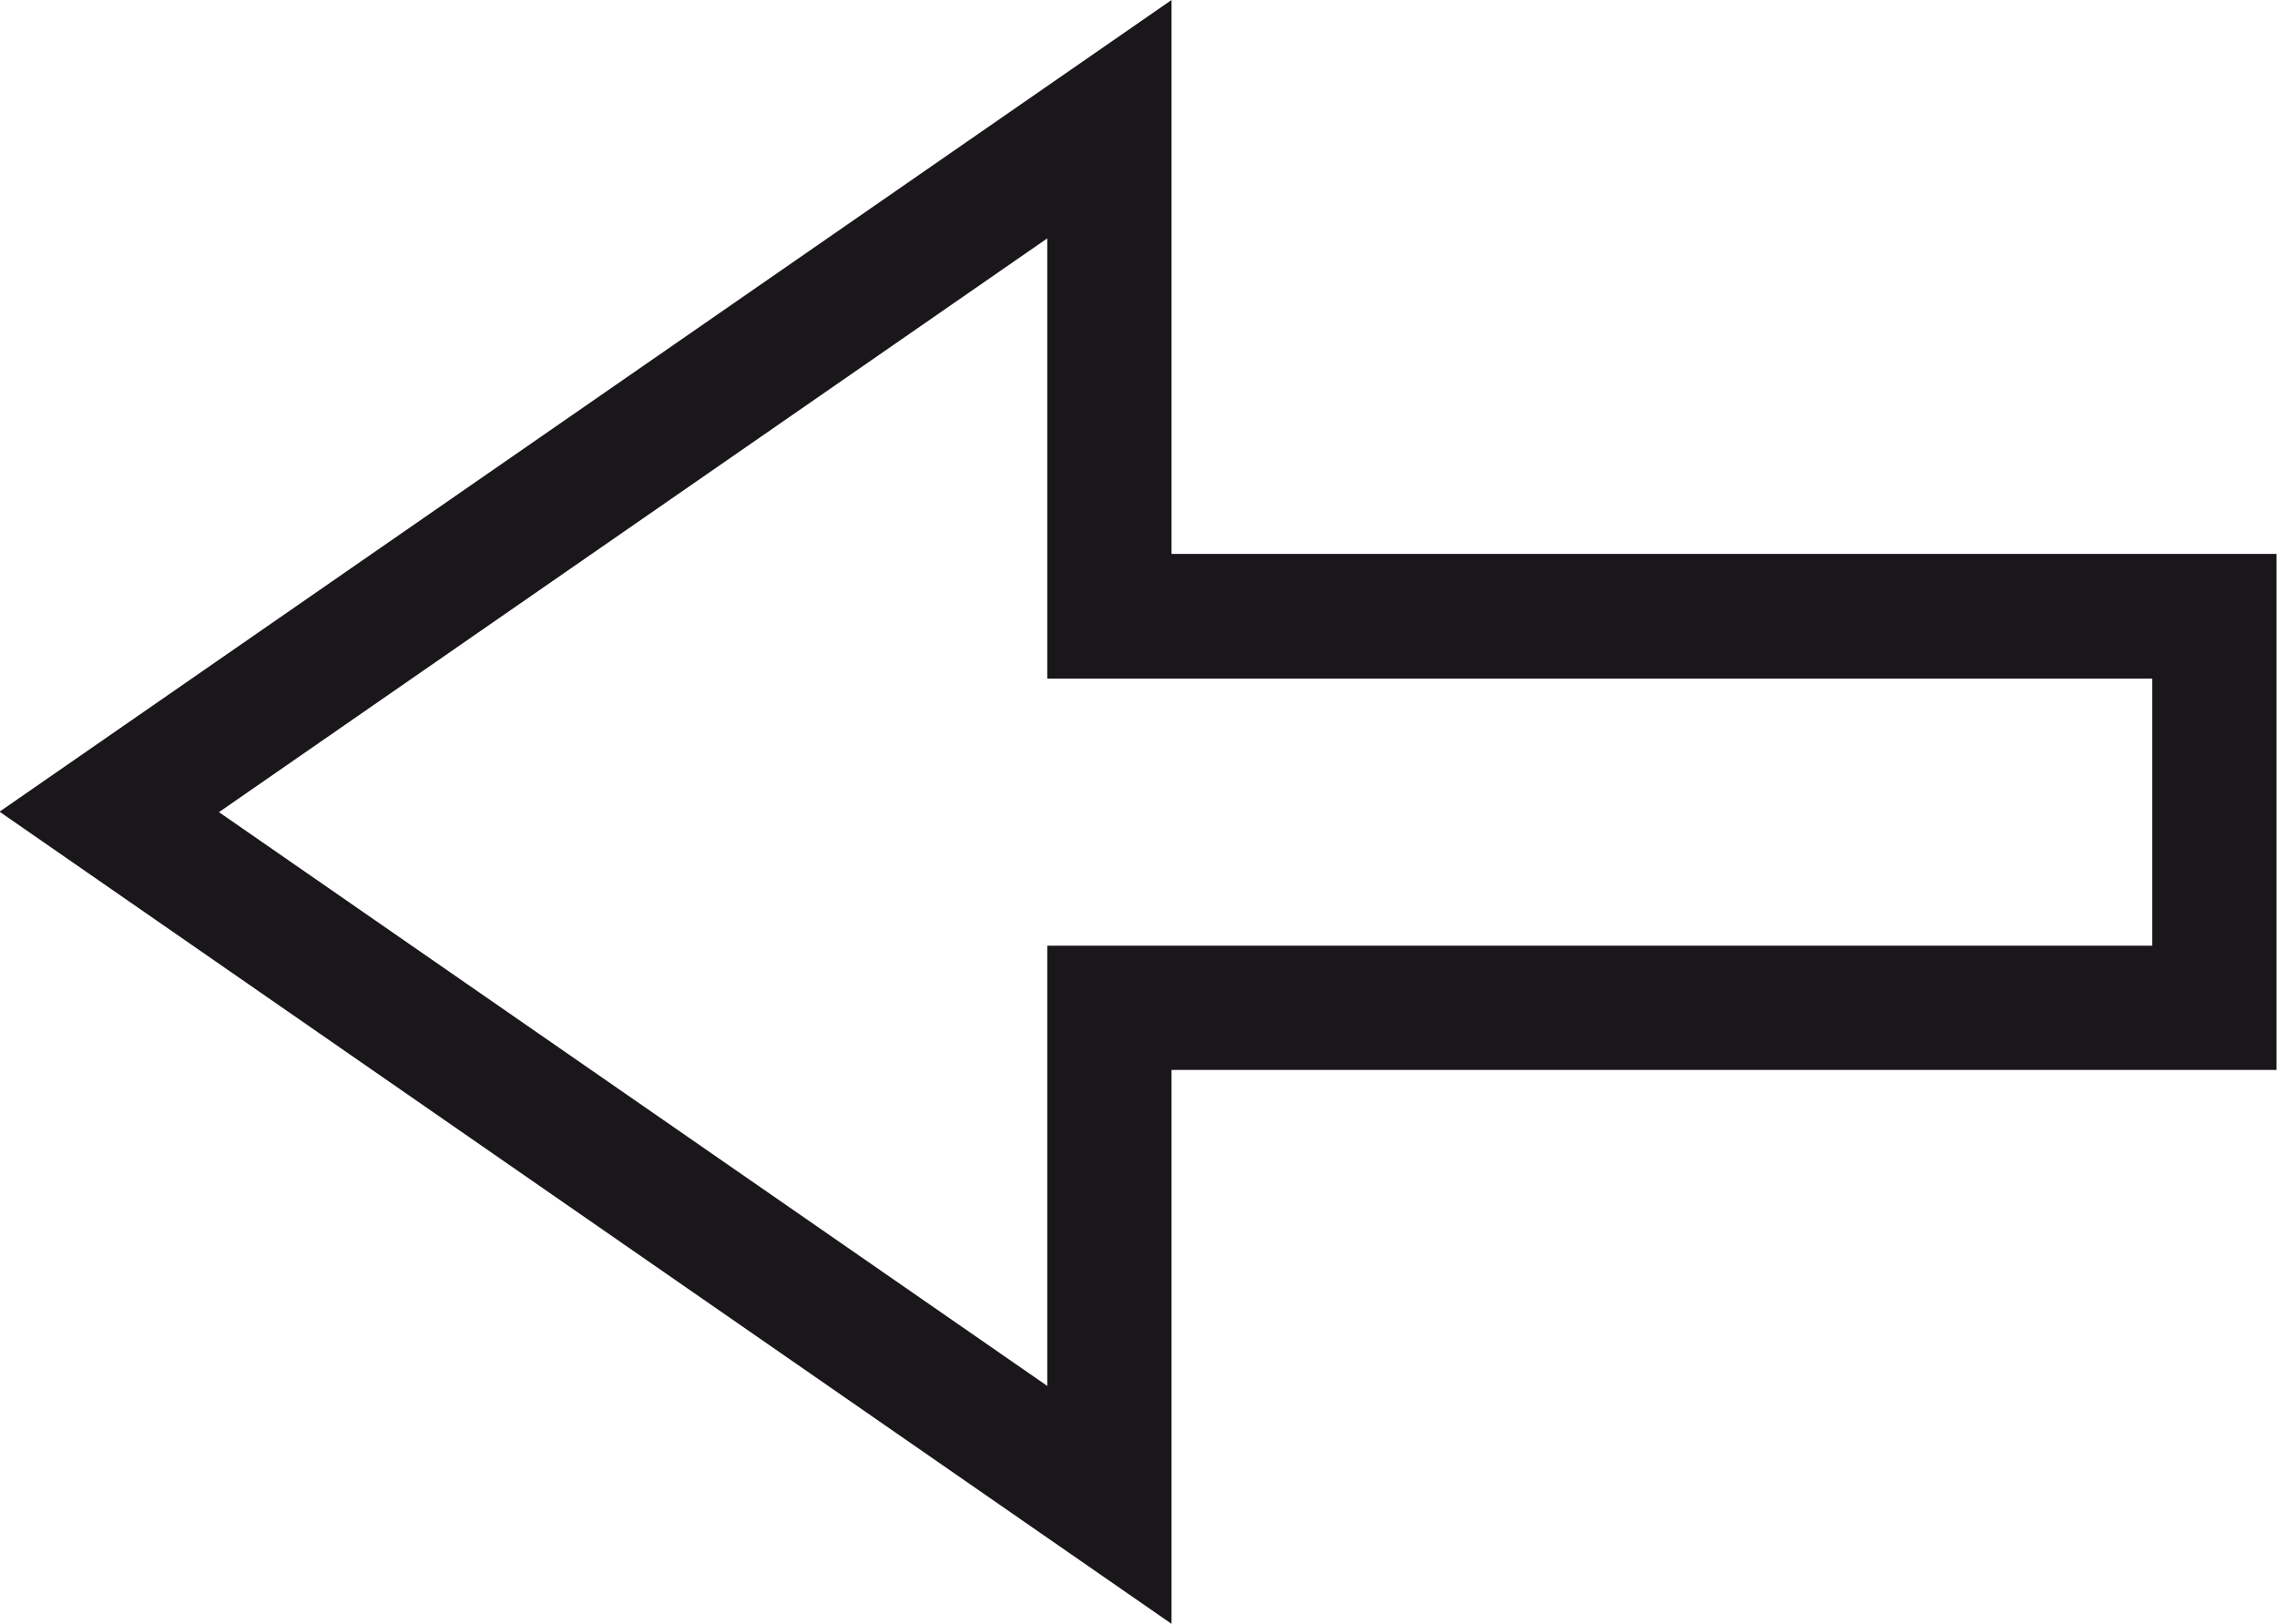 <?xml version="1.0" encoding="utf-8"?>
<!-- Generator: Adobe Illustrator 22.1.0, SVG Export Plug-In . SVG Version: 6.00 Build 0)  -->
<svg version="1.1" id="Layer_1" xmlns="http://www.w3.org/2000/svg" xmlns:xlink="http://www.w3.org/1999/xlink" x="0px" y="0px"
	 viewBox="-5167.3 -2207.6 492.9 351.5" style="enable-background:new -5167.3 -2207.6 492.9 351.5;" xml:space="preserve">
<style type="text/css">
	.st0{fill:#1A171B;}
</style>
<path class="st0" d="M-4913.7-2207.6l0,119.9h239.2v111.7h-239.2v119.9l-253.7-175.8L-4913.7-2207.6z M-4701.4-2060.7h-239.2l0-95.3
	l-179.3,124.2l179.3,124.2v-95.3h239.2V-2060.7z"/>
</svg>
